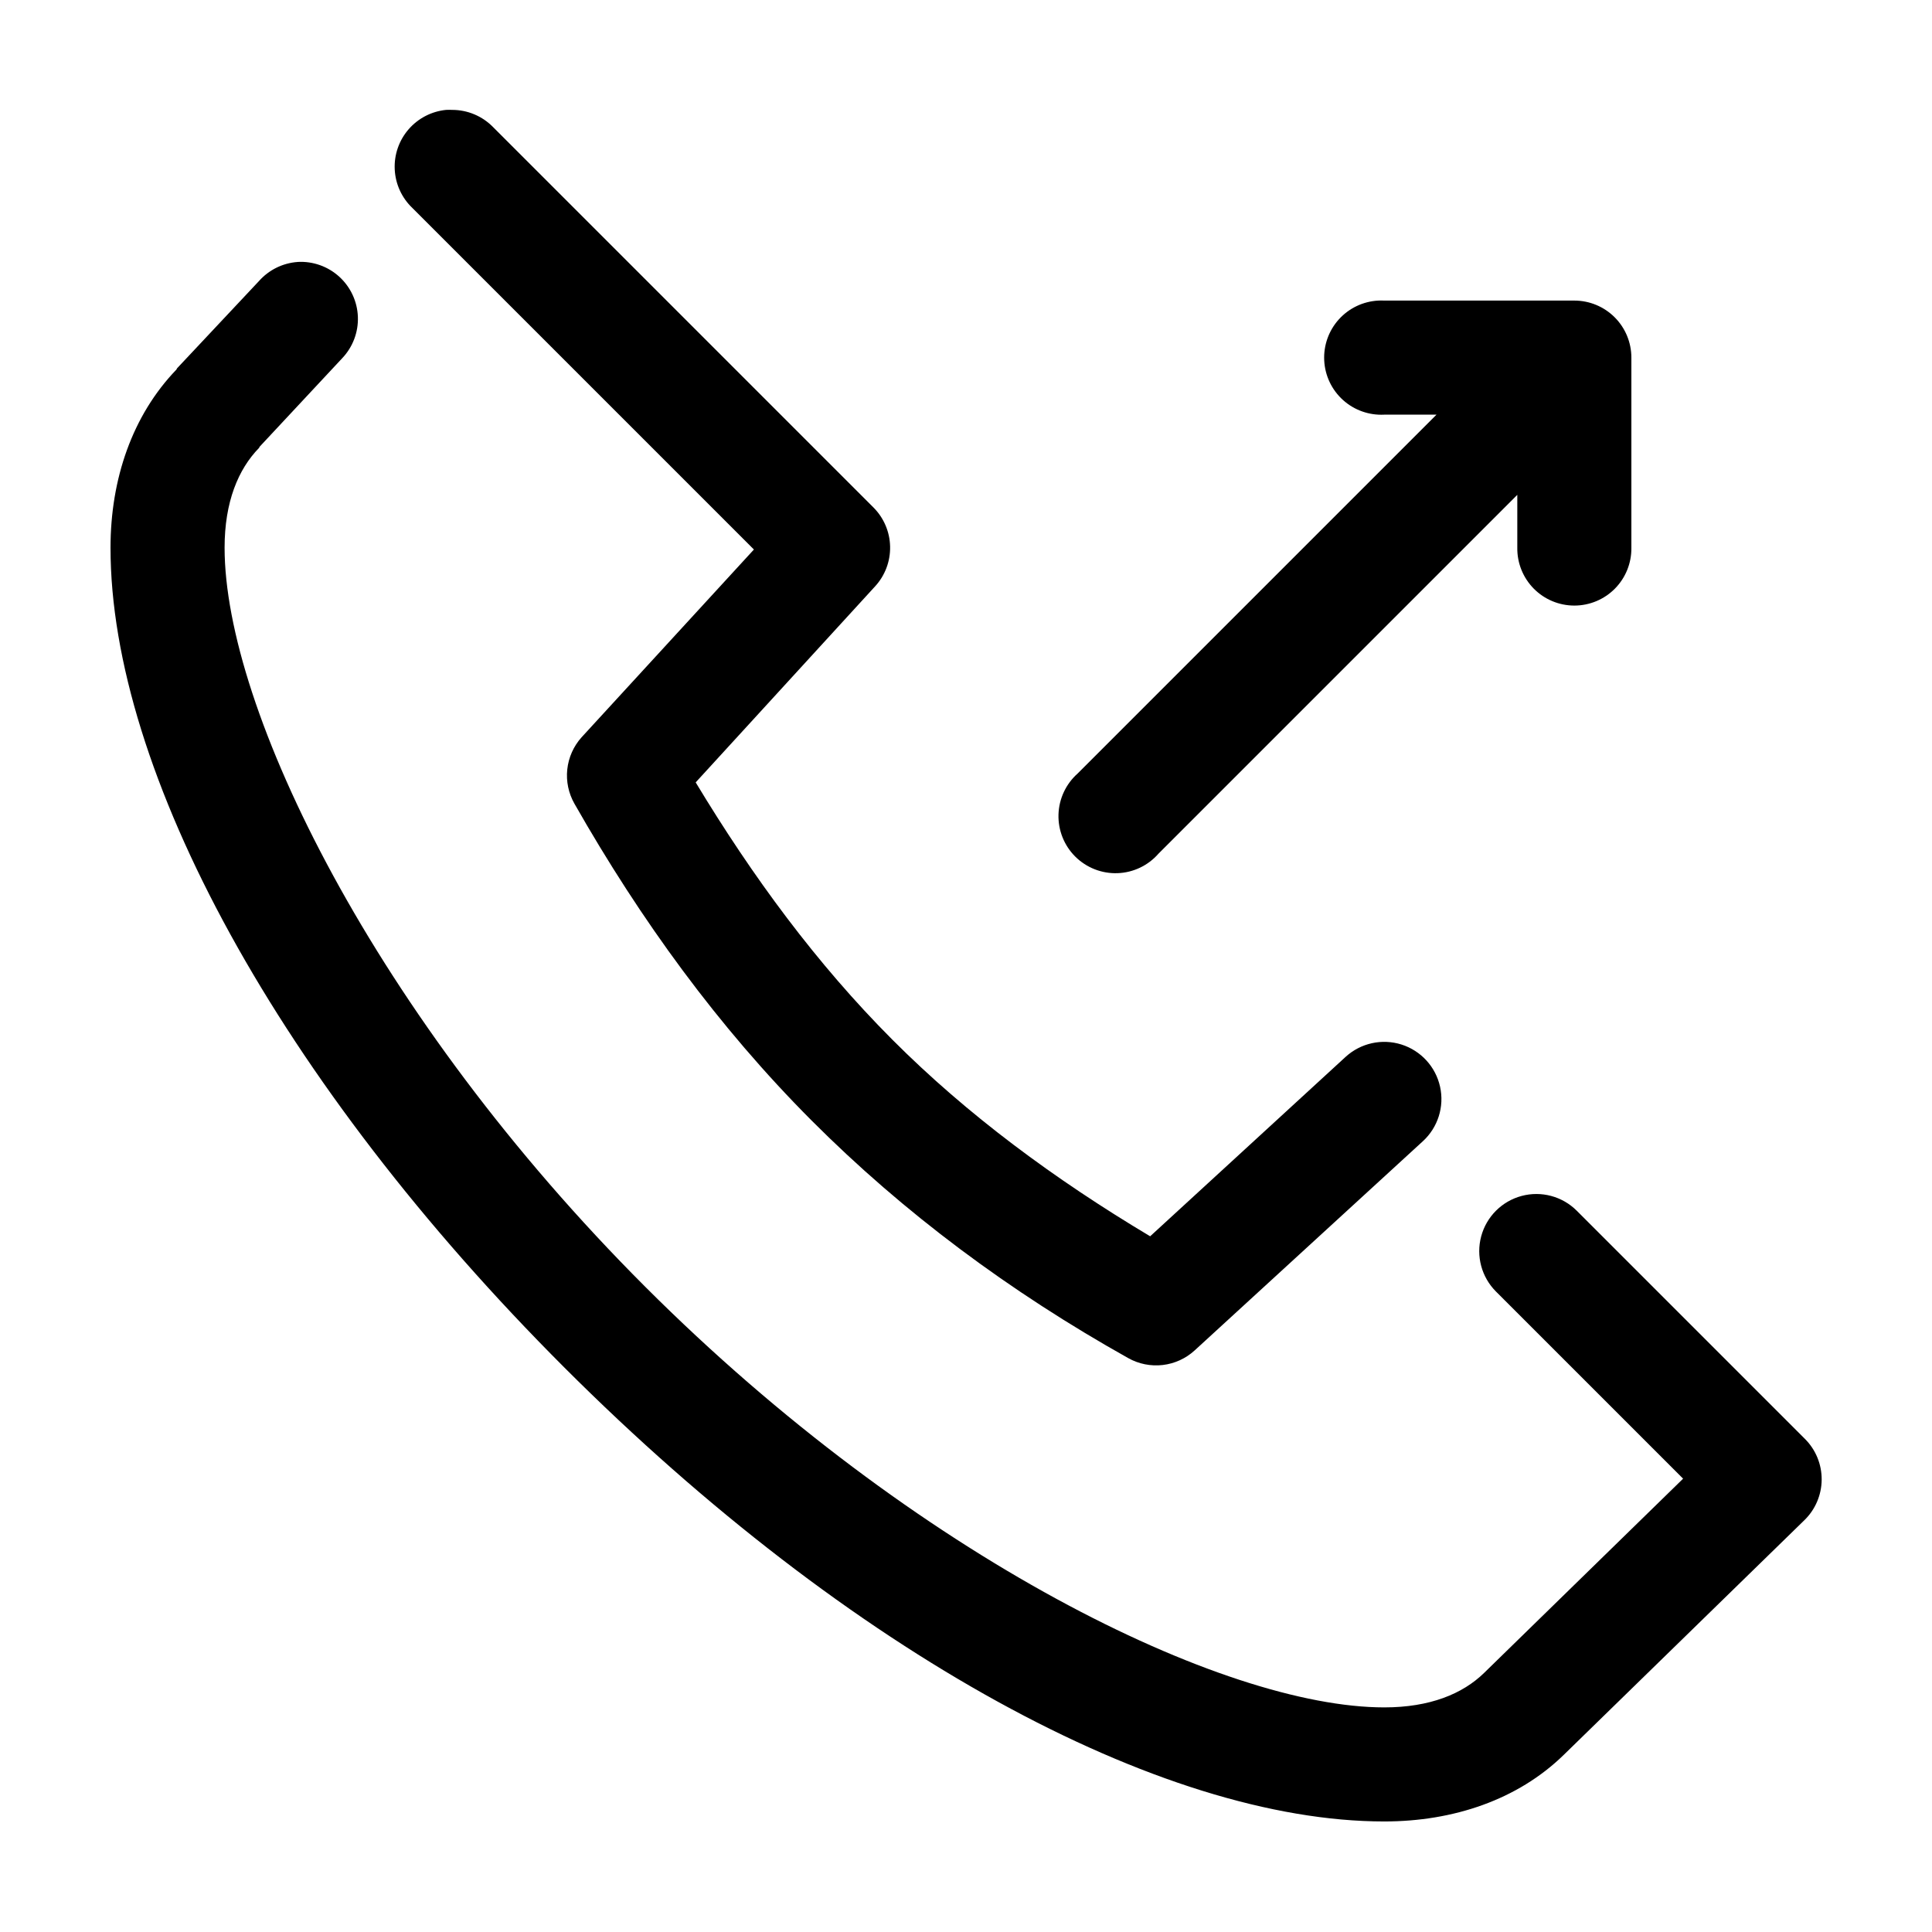 <?xml version="1.0" encoding="UTF-8"?>
<!-- Uploaded to: ICON Repo, www.iconrepo.com, Generator: ICON Repo Mixer Tools -->
<svg fill="#000000" width="800px" height="800px" version="1.1" viewBox="144 144 512 512" xmlns="http://www.w3.org/2000/svg">
 <path d="m262.24 173.12c-3.863 0.379-7.43 2.223-9.969 5.16-2.539 2.934-3.852 6.731-3.664 10.609 0.184 3.875 1.852 7.531 4.66 10.211l90.527 90.527-45.66 49.75c-2.129 2.367-3.461 5.344-3.801 8.512-0.34 3.168 0.332 6.359 1.914 9.121 17.582 30.883 38.113 59.148 62.816 83.918 24.398 24.457 52.605 45.438 83.918 62.977 2.777 1.562 5.981 2.203 9.148 1.836 3.168-0.367 6.137-1.727 8.484-3.883l60.457-55.418c3.992-3.656 5.734-9.168 4.562-14.453-1.168-5.285-5.07-9.547-10.23-11.18-5.164-1.629-10.805-0.383-14.801 3.273l-51.797 47.547c-25.309-15.109-48.488-32.219-68.328-52.113-20.035-20.086-36.969-43.078-52.113-68.172l47.547-51.953c2.641-2.875 4.066-6.66 3.977-10.566-0.086-3.902-1.68-7.621-4.449-10.375l-100.76-100.76c-2.856-2.926-6.773-4.574-10.863-4.566-0.523-0.027-1.051-0.027-1.574 0zm-39.359 40.305c-3.938 0.281-7.613 2.09-10.234 5.039l-21.727 23.145-0.156 0.316c-11.699 12.145-17.477 29.016-17.477 47.23 0 59.215 44.605 141.59 120.29 217.27 75.68 75.68 158.05 120.28 217.27 120.28 18.34 0 35.383-5.769 47.547-17.633l63.766-62.188c2.914-2.82 4.57-6.695 4.602-10.75 0.031-4.059-1.57-7.957-4.445-10.82l-60.457-60.457c-3.824-3.824-9.398-5.316-14.625-3.918-5.227 1.398-9.305 5.481-10.707 10.707-1.398 5.223 0.094 10.797 3.918 14.625l49.594 49.594-52.742 51.48c-5.656 5.516-14.316 9.133-26.449 9.133-42.527 0-124.02-39.633-195.86-111.47-71.832-71.832-111.47-153.33-111.47-195.86 0-12.133 3.617-20.793 9.133-26.449 0.055-0.105 0.105-0.211 0.156-0.316l21.887-23.457c2.797-2.945 4.293-6.894 4.148-10.953-0.145-4.062-1.918-7.891-4.922-10.629-3-2.738-6.981-4.152-11.035-3.926zm286.38 10.234c-4.008 0.211-7.769 2-10.457 4.984-2.688 2.981-4.082 6.91-3.871 10.918 0.207 4.008 2 7.769 4.984 10.457 2.981 2.688 6.91 4.078 10.918 3.871h13.855l-95.094 95.094c-3.125 2.769-4.965 6.711-5.086 10.883-0.117 4.176 1.5 8.215 4.461 11.156 2.965 2.941 7.016 4.527 11.188 4.379 4.176-0.148 8.102-2.019 10.848-5.164l95.094-95.094v14.012c-0.055 4.047 1.512 7.945 4.352 10.828 2.84 2.879 6.719 4.5 10.766 4.5 4.043 0 7.922-1.621 10.762-4.5 2.84-2.883 4.41-6.781 4.352-10.828v-50.379c0-4.012-1.594-7.856-4.426-10.688-2.836-2.836-6.68-4.43-10.688-4.43h-50.383c-0.523-0.027-1.051-0.027-1.574 0z"/>
</svg>